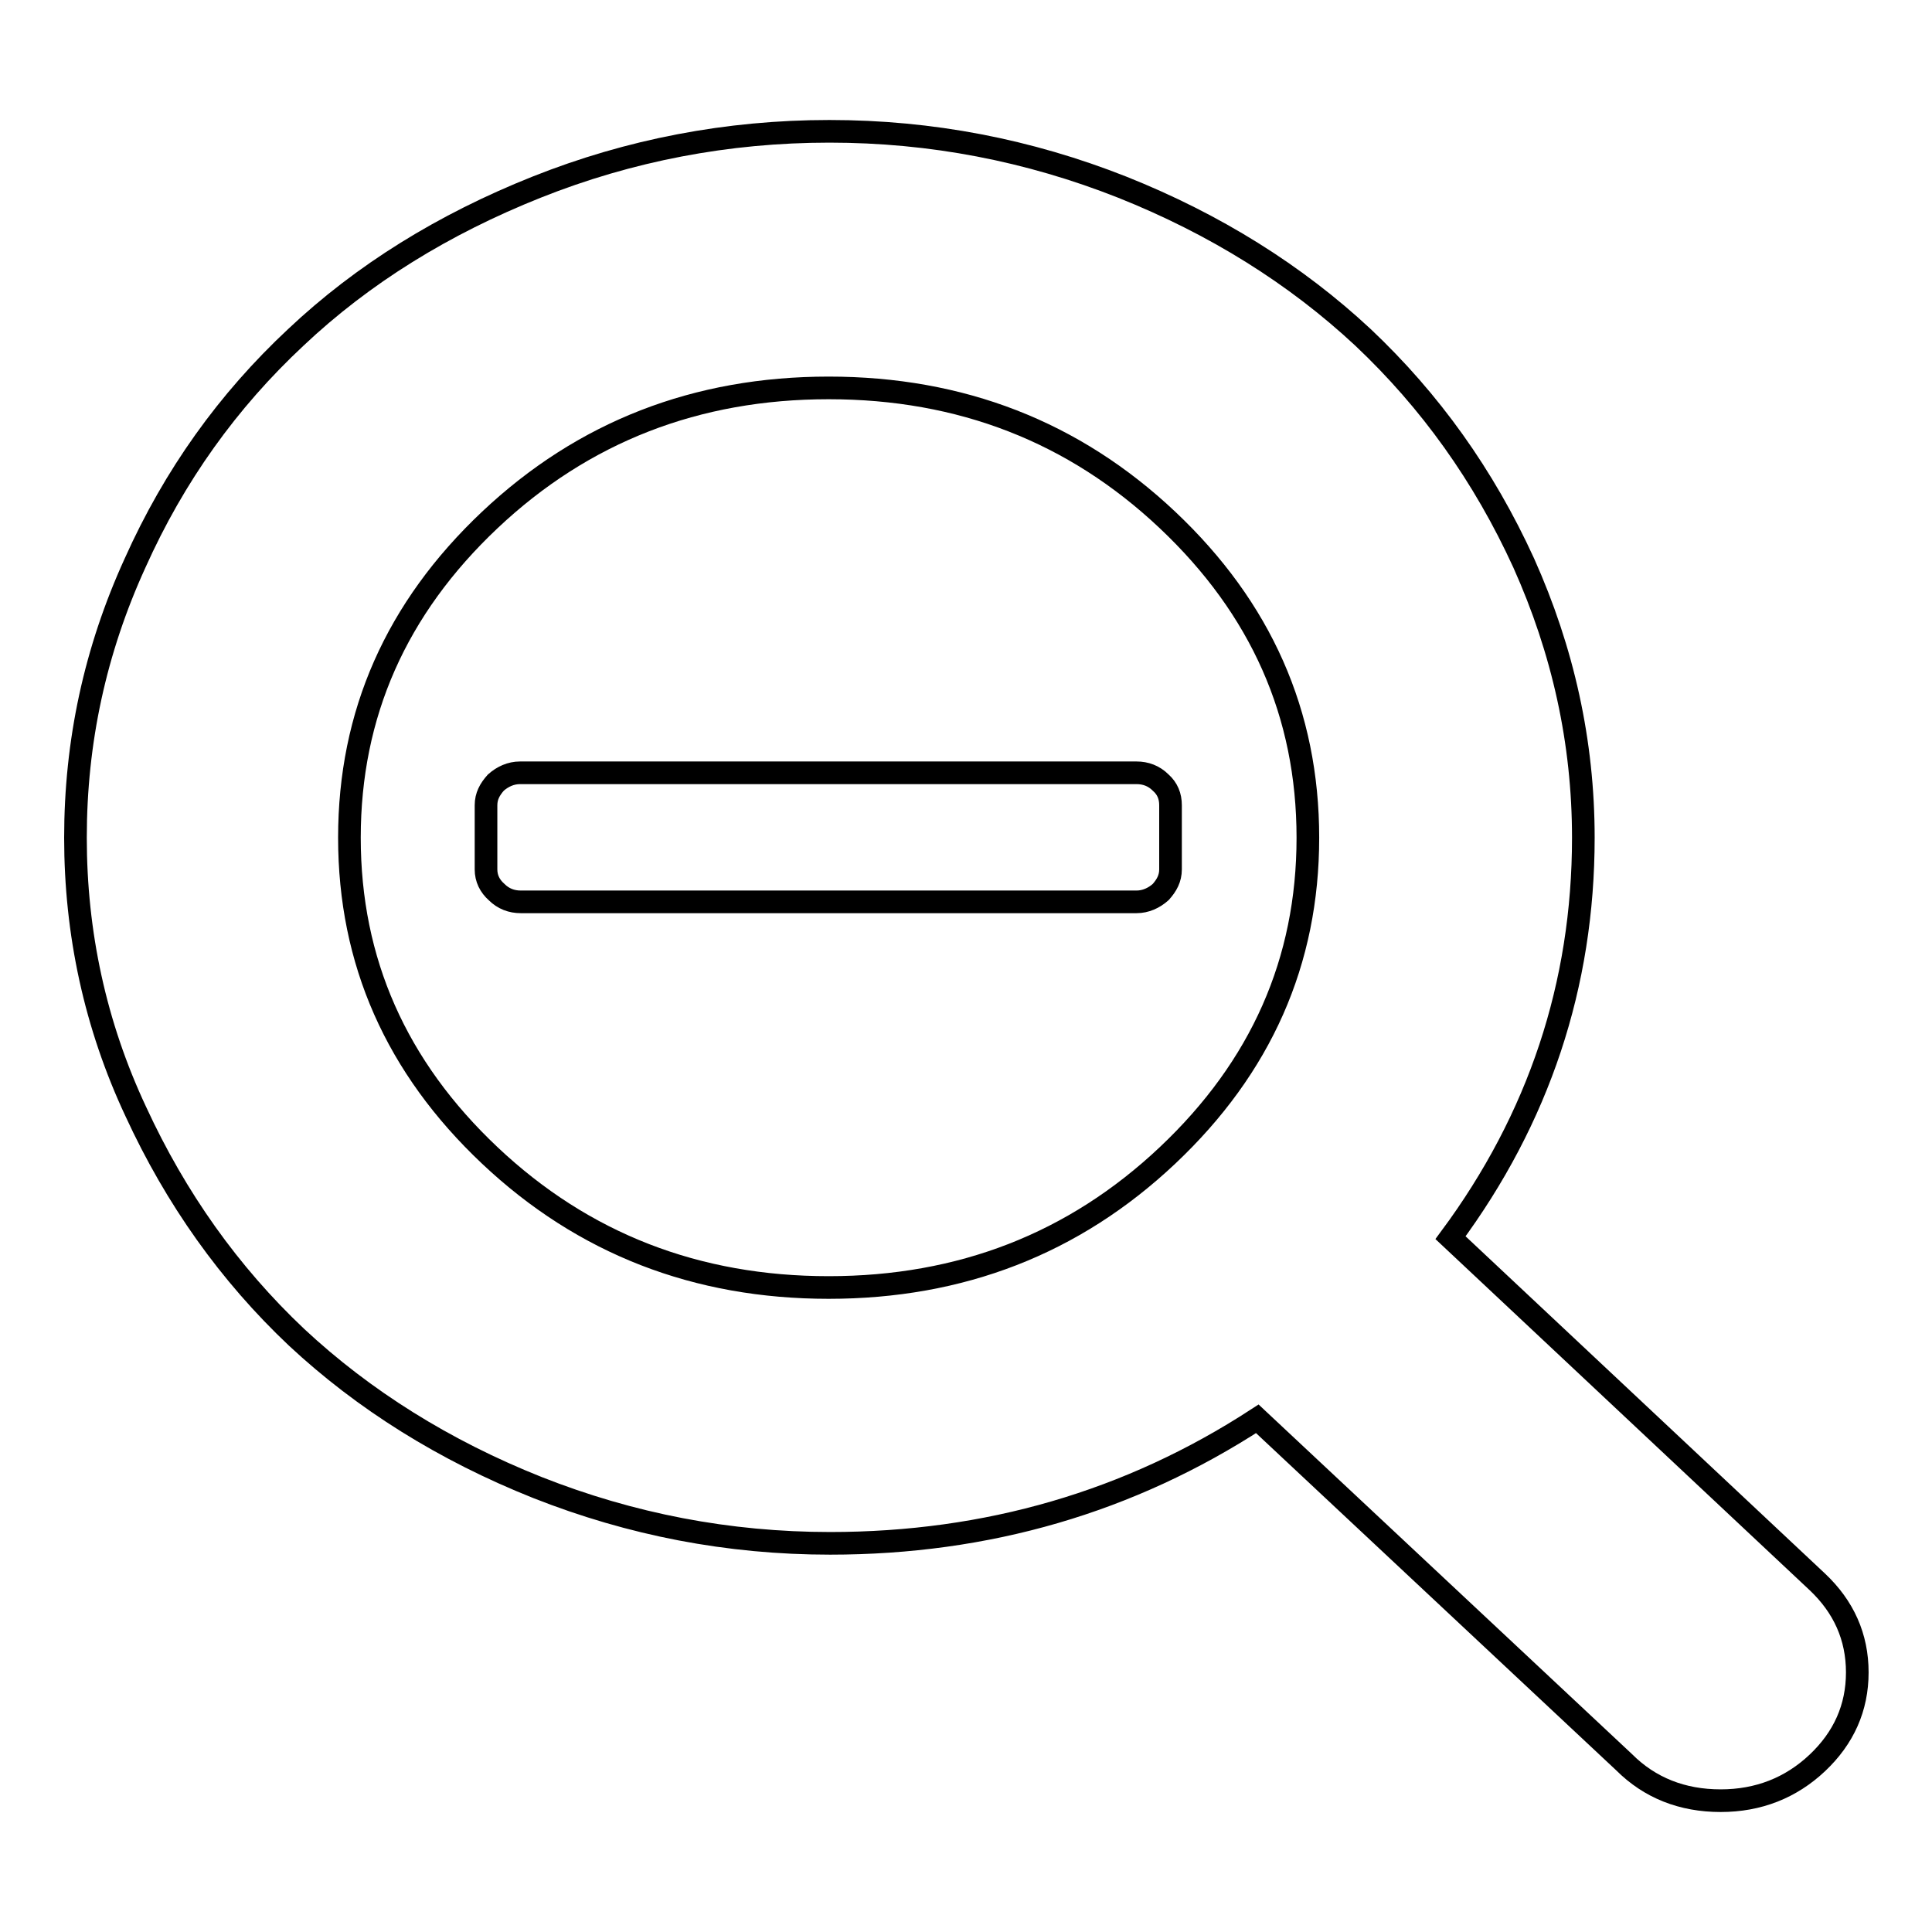 <?xml version="1.0" encoding="utf-8"?>
<!-- Svg Vector Icons : http://www.onlinewebfonts.com/icon -->
<!DOCTYPE svg PUBLIC "-//W3C//DTD SVG 1.1//EN" "http://www.w3.org/Graphics/SVG/1.1/DTD/svg11.dtd">
<svg version="1.1" xmlns="http://www.w3.org/2000/svg" xmlns:xlink="http://www.w3.org/1999/xlink" x="0px" y="0px" viewBox="0 0 256 256" enable-background="new 0 0 256 256" xml:space="preserve">
<g><g><path stroke-width="3" fill-opacity="0" stroke="#000000"  d="M10,111c0-12.7,2.6-24.8,7.9-36.4C23.1,63,30.2,53.1,39.2,44.7c8.9-8.4,19.6-15,31.9-19.9c12.3-4.9,25.3-7.4,38.8-7.4c13.5,0,26.4,2.5,38.8,7.4c12.3,4.9,23,11.6,31.9,19.9c8.9,8.4,16,18.3,21.3,29.9c5.2,11.6,7.9,23.7,7.9,36.4c0,19.5-5.9,37.2-17.6,53l48.6,45.6c3.5,3.3,5.3,7.3,5.3,12c0,4.7-1.8,8.7-5.3,12s-7.8,5-12.8,5c-5.1,0-9.4-1.7-12.8-5.1l-48.6-45.5c-16.9,11-35.8,16.5-56.6,16.5c-13.5,0-26.4-2.5-38.8-7.4c-12.3-4.9-23-11.6-31.9-19.9c-8.9-8.4-16-18.4-21.3-29.9C12.6,135.8,10,123.6,10,111L10,111z M46.3,111c0,16.4,6.2,30.4,18.6,42.1s27.4,17.5,44.9,17.5c17.5,0,32.5-5.8,44.9-17.5s18.6-25.7,18.6-42.1s-6.2-30.4-18.6-42.1c-12.4-11.7-27.4-17.5-44.9-17.5s-32.5,5.8-44.9,17.5C52.5,80.6,46.3,94.6,46.3,111L46.3,111z M64.4,115.2v-8.5c0-1.2,0.5-2.1,1.3-3c0.9-0.8,2-1.3,3.2-1.3h81.7c1.2,0,2.3,0.4,3.2,1.3c0.9,0.8,1.3,1.8,1.3,3v8.5c0,1.2-0.5,2.1-1.3,3c-0.9,0.8-2,1.3-3.2,1.3H69c-1.2,0-2.3-0.4-3.2-1.3C64.9,117.4,64.4,116.4,64.4,115.2L64.4,115.2z"/></g></g>
</svg>